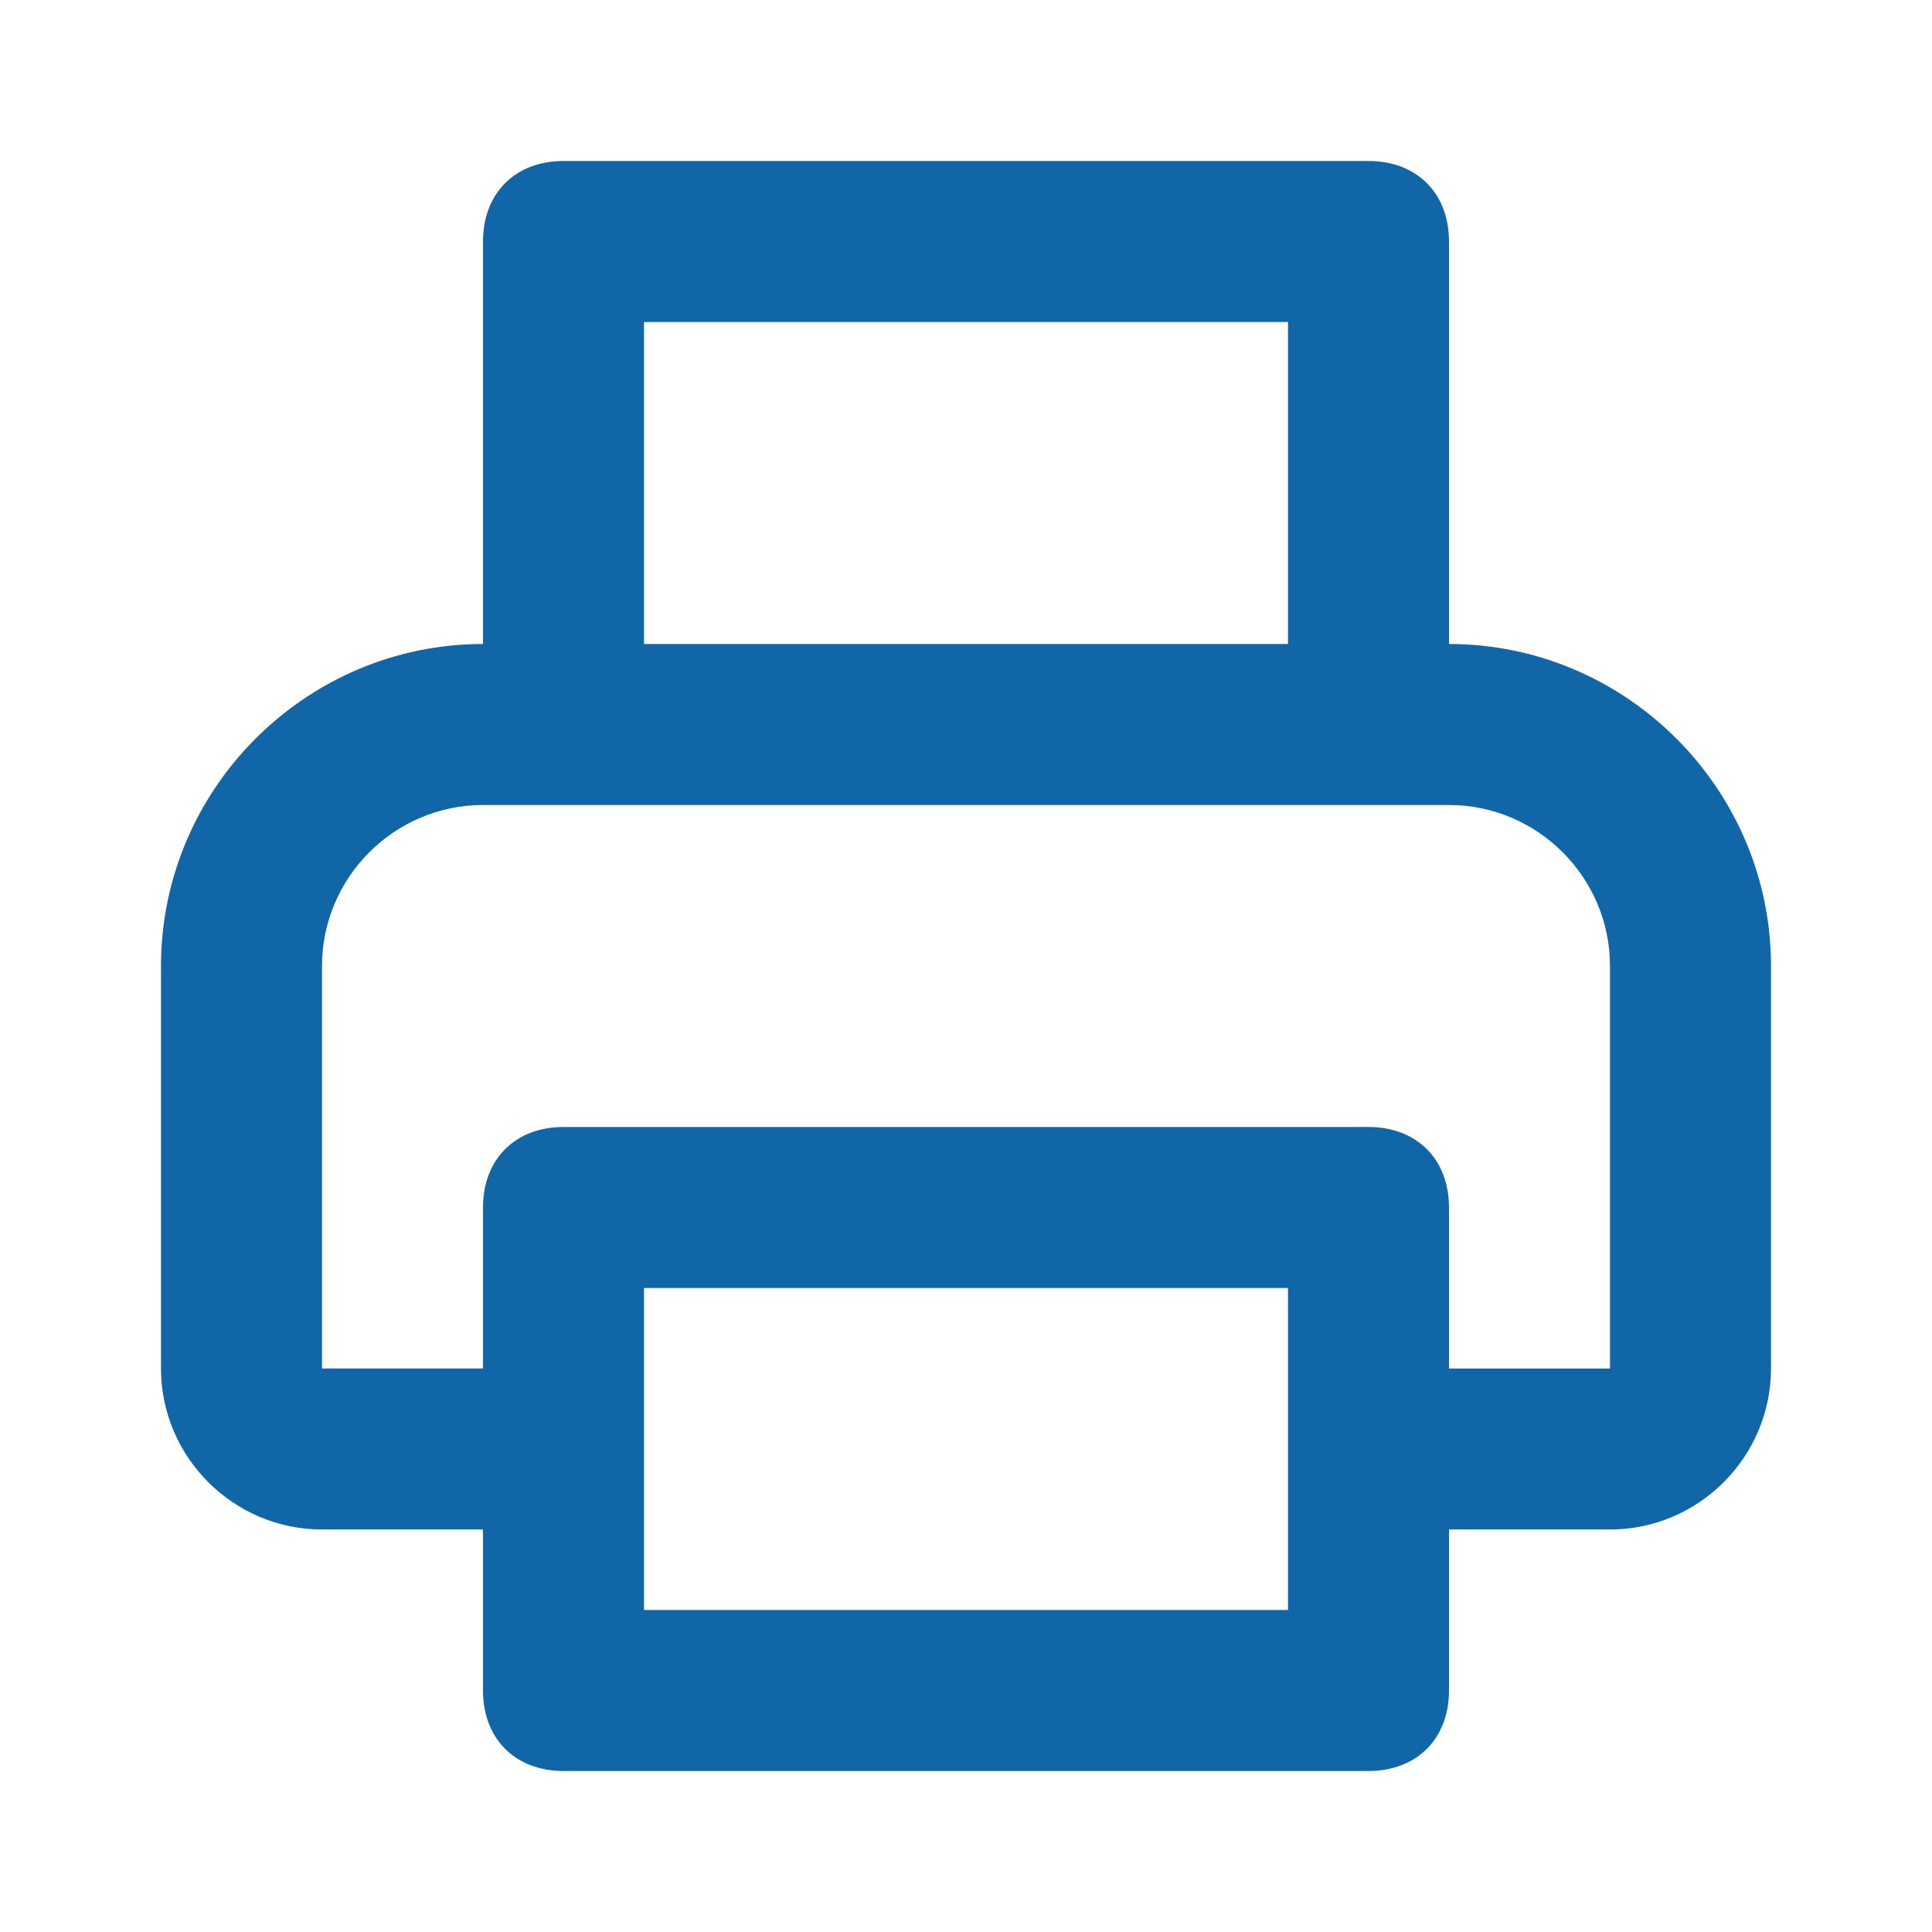 <svg xmlns="http://www.w3.org/2000/svg" viewBox="0 0 24 24"><path fill="#1166a8" fill-rule="evenodd" d="M18 8V3c0-.6-.4-1-1-1H7c-.6 0-1 .4-1 1v5c-2.2 0-4 1.8-4 4v5c0 1.1.9 2 2 2h2v2c0 .6.4 1 1 1h10c.6 0 1-.4 1-1v-2h2c1.1 0 2-.9 2-2v-5c0-2.2-1.8-4-4-4zM8 4h8v4H8V4zm8 16H8v-4h8v4zm4-3h-2v-2c0-.6-.4-1-1-1H7c-.6 0-1 .4-1 1v2H4v-5c0-1.1.9-2 2-2h12c1.1 0 2 .9 2 2v5z"/></svg>
